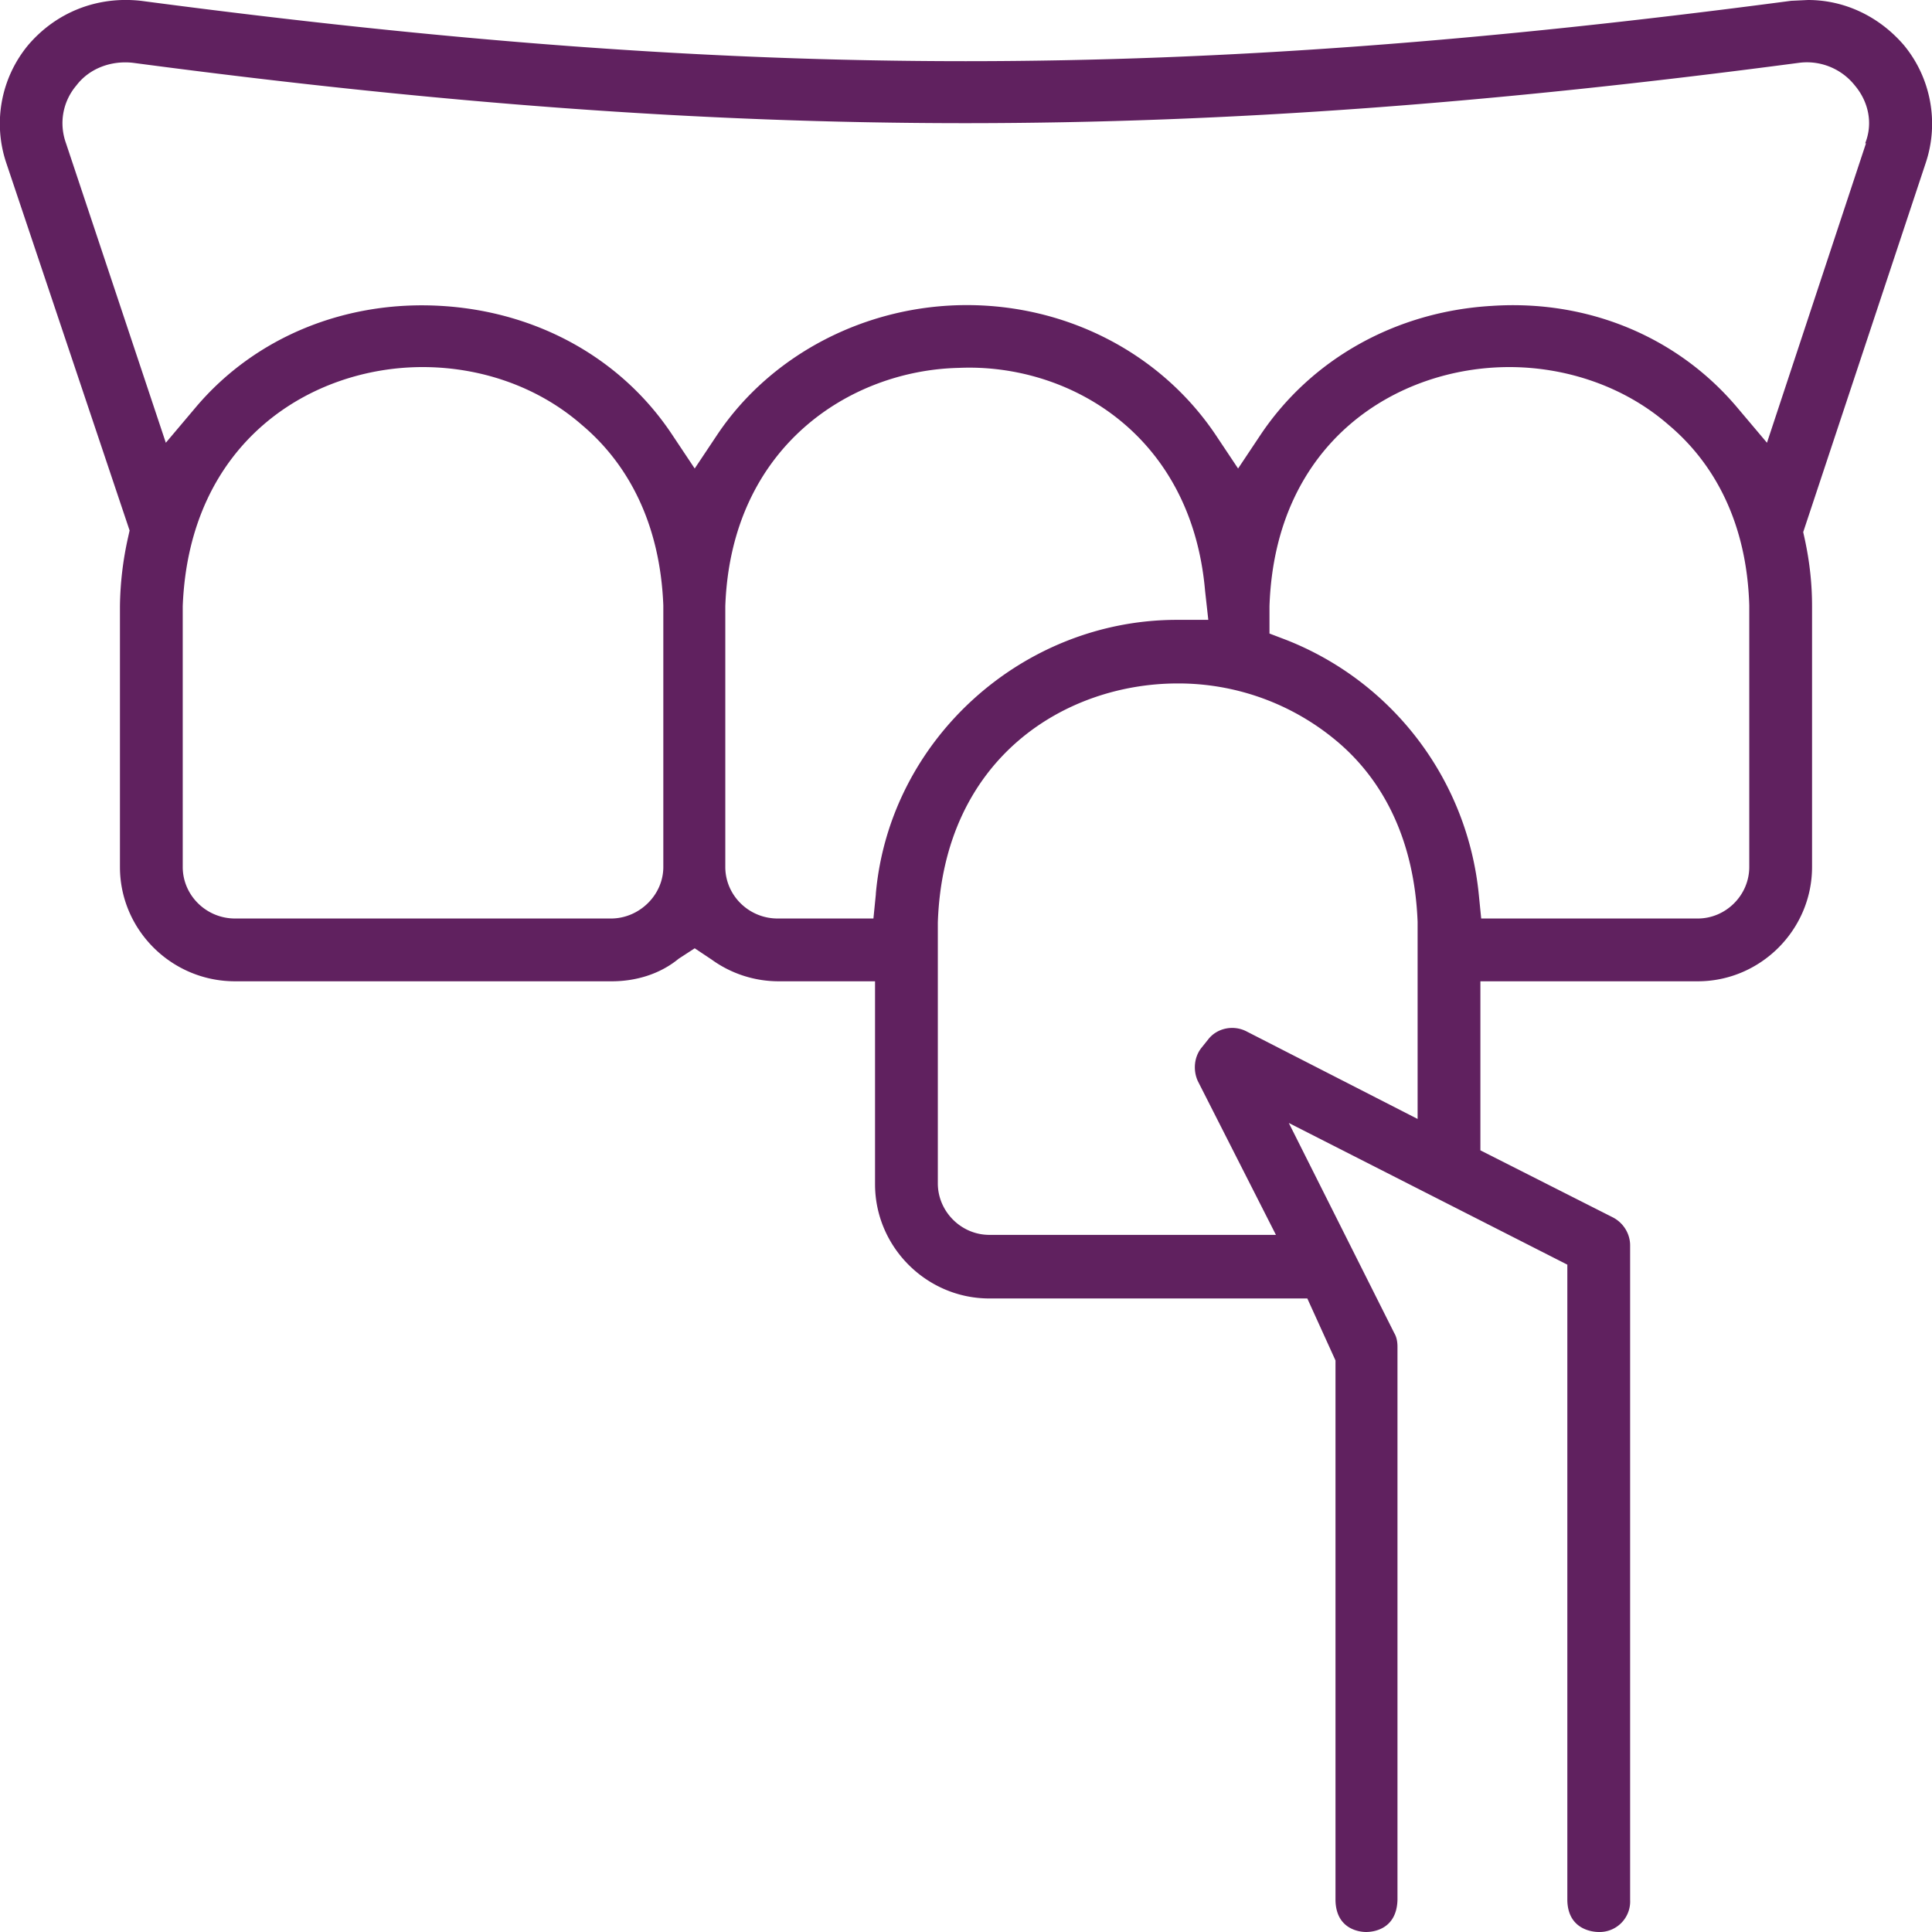 <svg xmlns="http://www.w3.org/2000/svg" xmlns:v="https://vecta.io/nano" viewBox="0 0 24 24"><path d="M23.65.56C23.34.2 22.91 0 22.46 0l-.21.01c-7.57 1-12.94 1-20.5 0C1.21-.05.7.15.35.56a1.53 1.53 0 0 0-.27 1.47l1.53 4.56-.02.09a4.11 4.11 0 0 0-.1.85v3.24c0 .78.64 1.42 1.43 1.42H7.6c.3 0 .6-.09.83-.28l.2-.13.21.14a1.42 1.42 0 0 0 .83.27h1.2v2.52c0 .78.64 1.42 1.42 1.42h3.95l.35.77v6.71c.01.37.32.39.38.39.07 0 .38-.02.39-.4v-6.87c0-.06-.01-.12-.04-.17l-1.31-2.61 3.46 1.76v7.9c.01.37.33.39.39.39a.38.38 0 0 0 .39-.4v-8.13c0-.14-.08-.28-.22-.35l-1.64-.83v-2.1h2.7c.78 0 1.42-.64 1.42-1.42V7.53c0-.28-.03-.55-.09-.83l-.02-.09 1.52-4.58c.17-.5.07-1.06-.27-1.47zM8.24 10.77c0 .35-.3.64-.65.64H2.92c-.36 0-.65-.29-.65-.64V7.53c.08-2.05 1.6-2.97 2.98-2.97.7 0 1.42.23 1.98.72.57.48.97 1.22 1.01 2.24v3.25zm2.64.34l-.03.3H9.66c-.36 0-.65-.29-.65-.64V7.53c.07-1.98 1.55-2.93 2.9-2.96 1.35-.06 2.89.81 3.06 2.77l.04.36h-.39c-1.92 0-3.57 1.49-3.74 3.4zm6.73 2.79l-2.13-1.09c-.16-.08-.36-.04-.47.1l-.08.1c-.1.12-.11.29-.05.42l.97 1.91h-3.56c-.35 0-.64-.29-.64-.64v-3.24c.07-2.05 1.59-2.97 2.98-2.97a3.06 3.06 0 0 1 1.98.72c.57.48.96 1.22 1 2.24v2.44zm4.12-3.13c0 .35-.29.64-.64.64H18.4l-.03-.3a3.8 3.8 0 0 0-2.39-3.16l-.21-.08v-.34c.07-2.05 1.59-2.97 2.98-2.97.69 0 1.42.23 1.98.72.57.48.97 1.22 1 2.24v3.25zm1.45-8.99L21.95 5.5l-.38-.45c-.74-.87-1.85-1.33-3.04-1.25-1.19.07-2.24.66-2.87 1.6l-.28.42-.28-.42c-.68-1.01-1.84-1.61-3.09-1.61s-2.43.61-3.1 1.61l-.28.42-.28-.42c-.63-.95-1.68-1.53-2.87-1.6-1.18-.07-2.3.38-3.04 1.25l-.38.45L.82 1.78c-.09-.25-.04-.52.13-.72.16-.21.43-.31.7-.28 7.53 1 13.14 1 20.7 0a.76.76 0 0 1 .69.28c.17.2.23.47.13.72z" fill="#60215f"></path></svg>